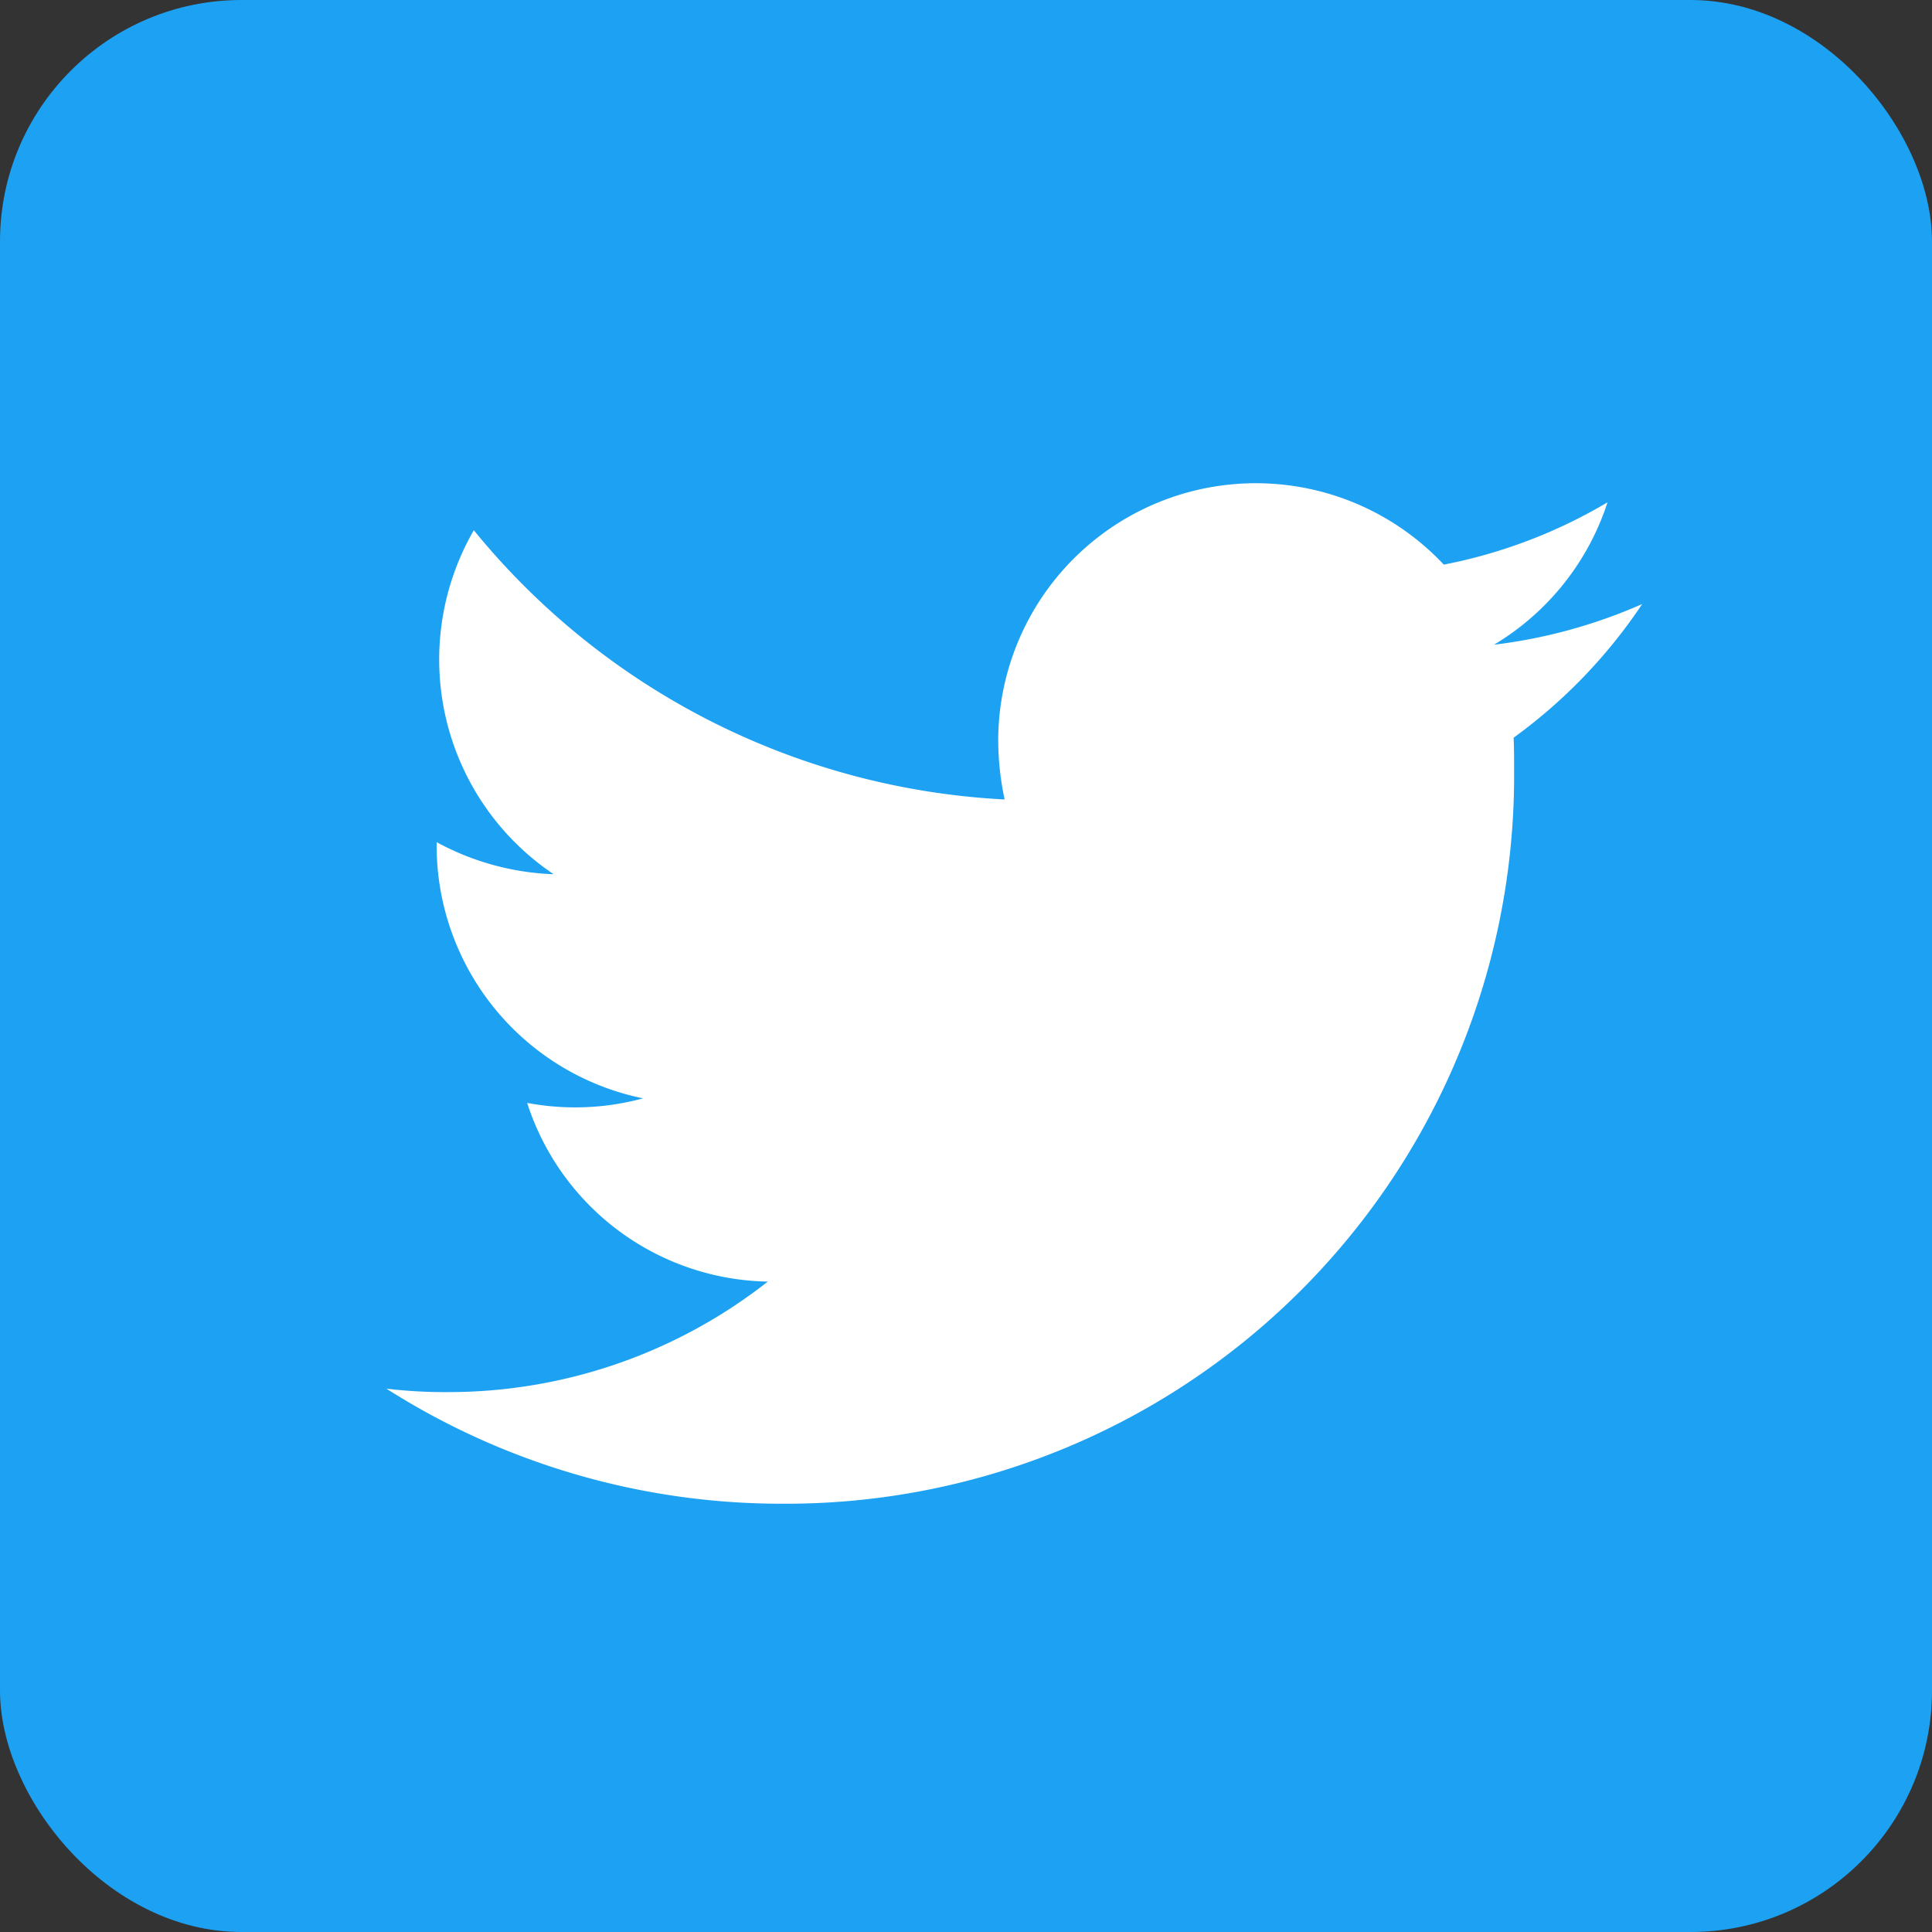 <svg xmlns="http://www.w3.org/2000/svg" viewBox="0 0 40 40">
  <rect x="0" y="0" width="40" height="40" fill="#333333" stroke="none"/>
  <defs>
    <style>
      .cls-1 {
        fill: #1da1f2;
      }

      .cls-2 {
        fill: #fff;
      }
    </style>
  </defs>
  <g id="グループ化_37" data-name="グループ化 37" transform="translate(-311 -838)">
    <g id="グループ化_28" data-name="グループ化 28" transform="translate(139 259)">
      <rect id="長方形_15" data-name="長方形 15" class="cls-1" width="40" height="40" rx="5" transform="translate(172 579)"/>
    </g>
    <path id="パス_76" data-name="パス 76" class="cls-2" d="M8.174,21.133A15.075,15.075,0,0,0,23.348,5.959c0-.229,0-.458-.01-.686A10.865,10.865,0,0,0,26,2.506a10.808,10.808,0,0,1-3.068.842A5.366,5.366,0,0,0,25.282.4a10.608,10.608,0,0,1-3.39,1.29,5.334,5.334,0,0,0-9.225,3.65A5.894,5.894,0,0,0,12.8,6.552,15.18,15.18,0,0,1,1.81.978,5.354,5.354,0,0,0,3.463,8.1,5.476,5.476,0,0,1,1.04,7.436v.073A5.344,5.344,0,0,0,5.314,12.74a5.364,5.364,0,0,1-2.4.094,5.333,5.333,0,0,0,4.982,3.7,10.7,10.7,0,0,1-6.625,2.288A10.263,10.263,0,0,1,0,18.751a15.232,15.232,0,0,0,8.174,2.382" transform="translate(319 848)"/>
  </g>
</svg>
